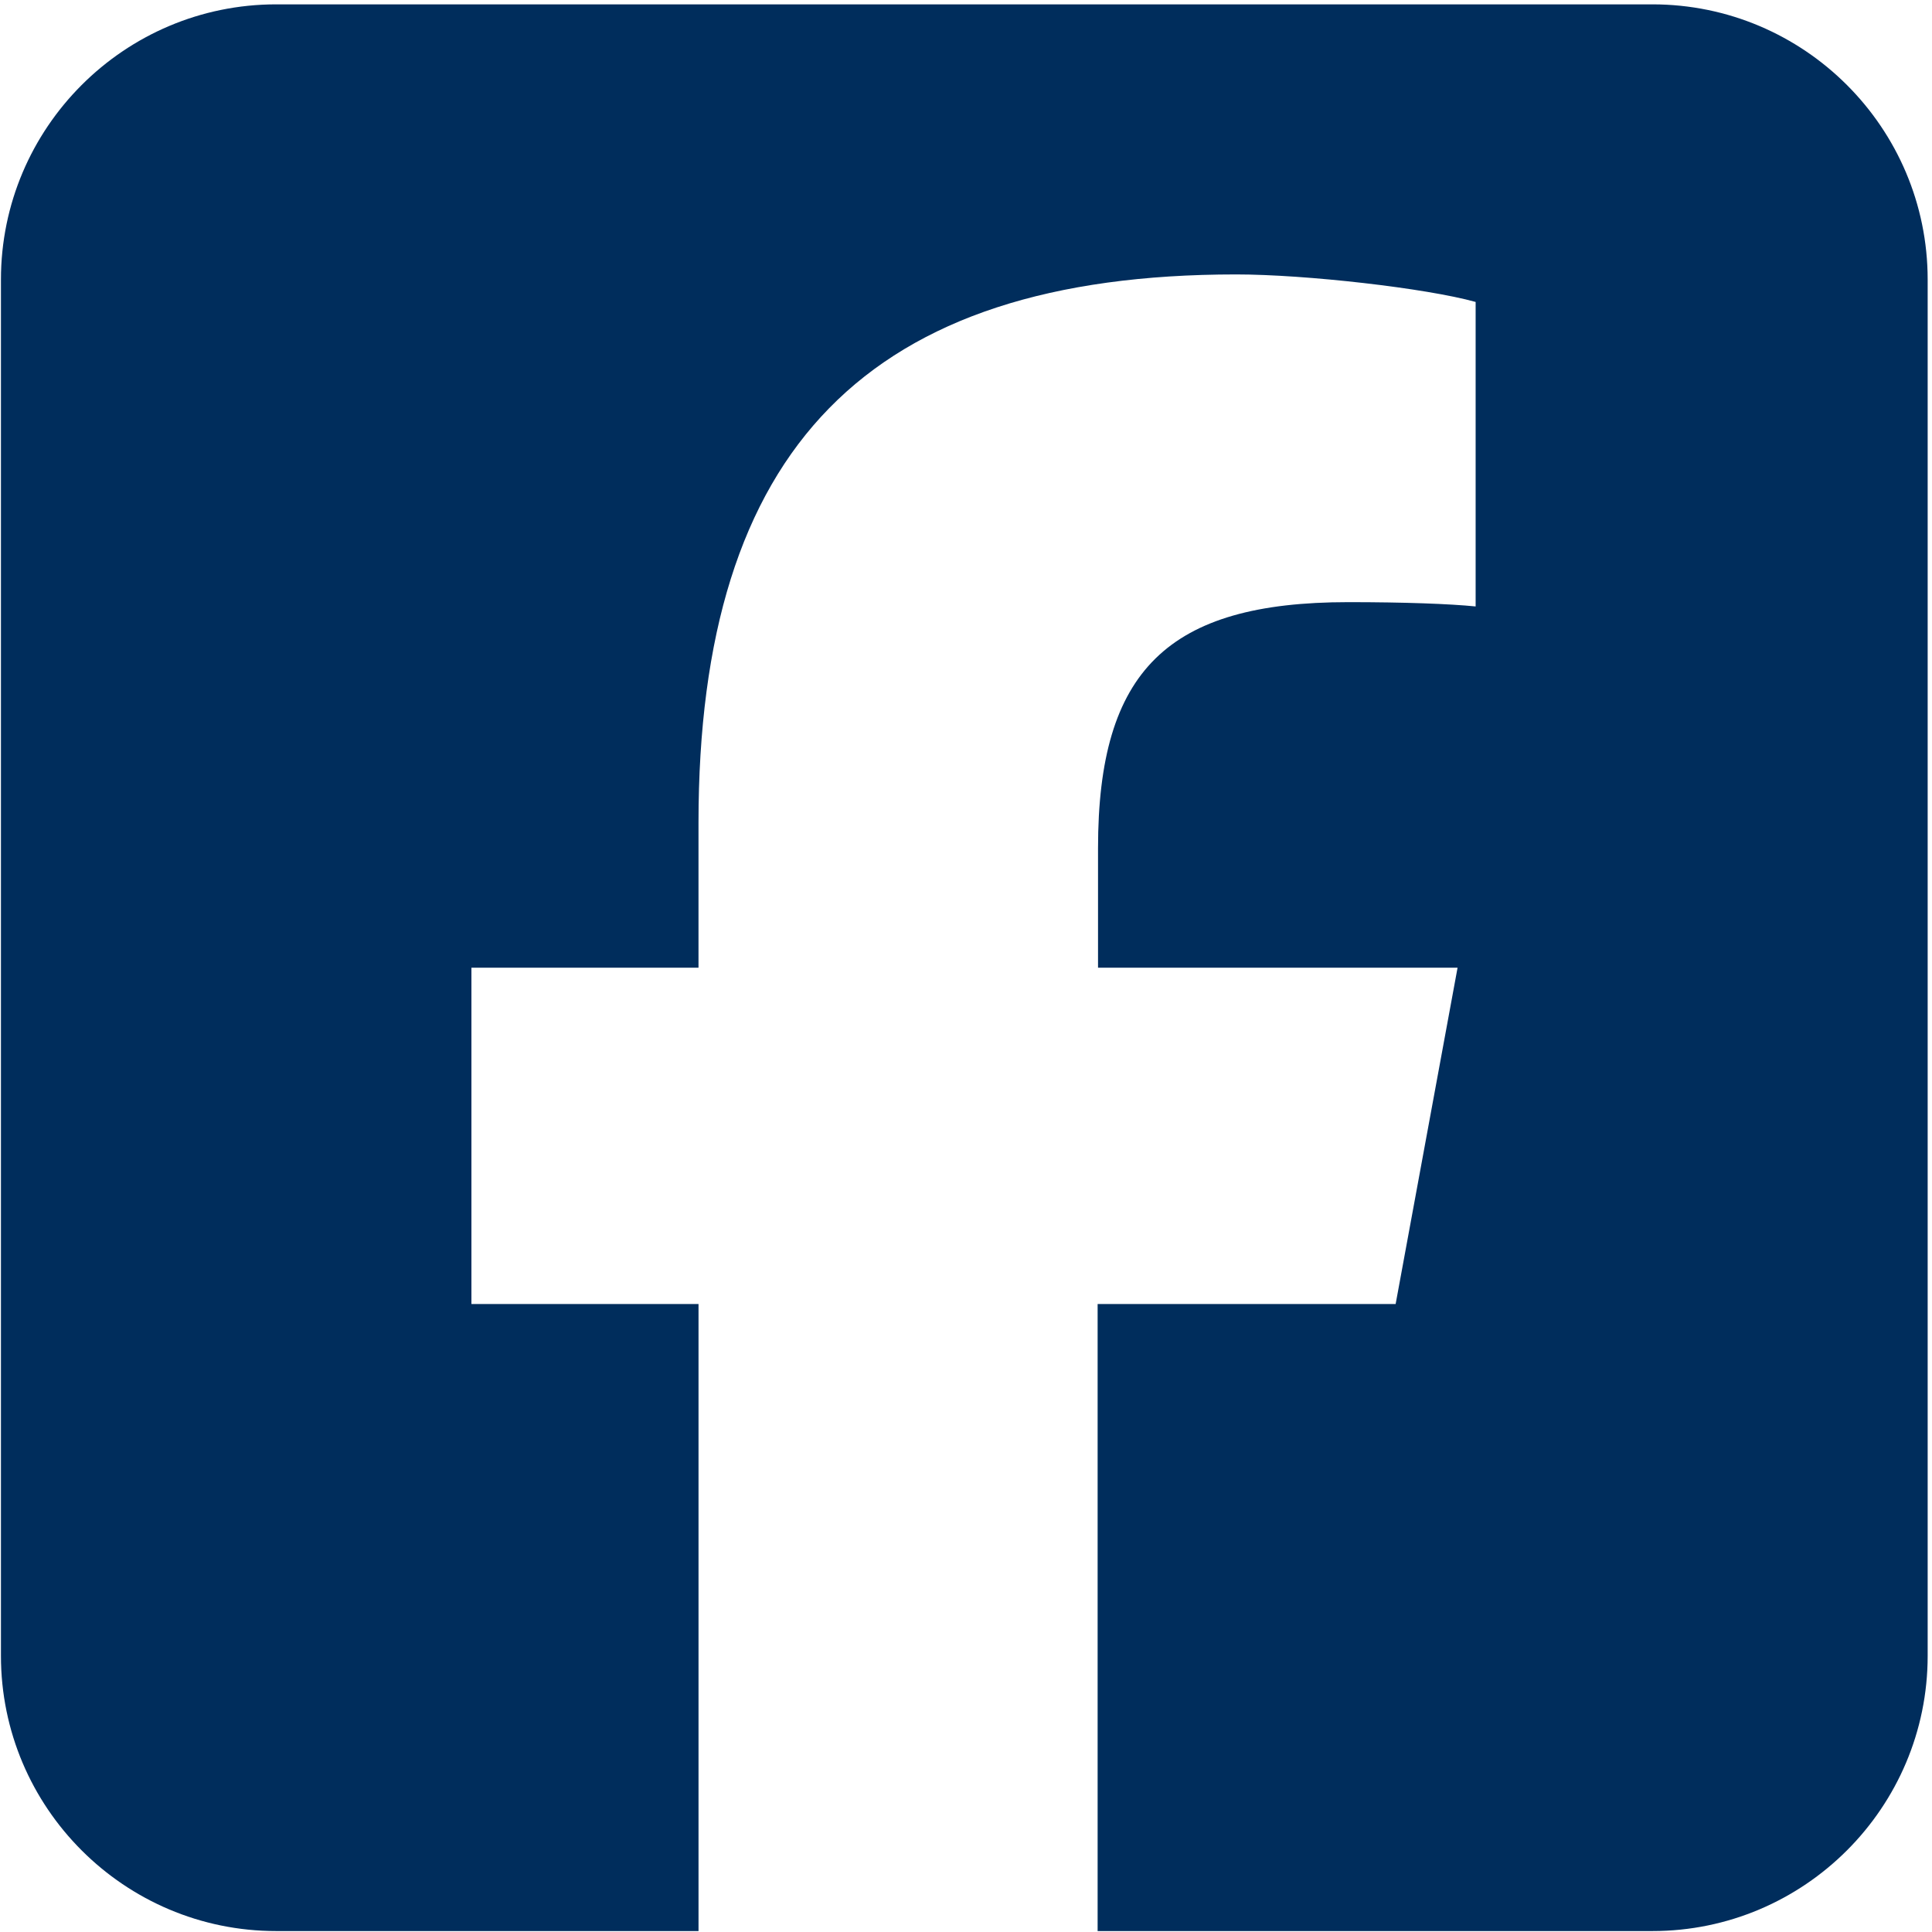<svg xmlns="http://www.w3.org/2000/svg" width="94" height="94" fill="none" xmlns:v="https://vecta.io/nano"><g clip-path="url(#A)"><path d="M13.438.212C6.051.212.046 6.217.046 13.604v66.958c0 7.386 6.005 13.392 13.392 13.392h20.548V63.446H22.937V47.083h11.048v-7.052c0-18.225 8.244-26.679 26.156-26.679 3.39 0 9.249.669 11.655 1.339v14.815c-1.255-.126-3.453-.209-6.194-.209-8.788 0-12.178 3.327-12.178 11.969v5.817h17.493l-3.013 16.363H53.404v30.508h26.993c7.386 0 13.392-6.005 13.392-13.392V13.604c0-7.386-6.005-13.392-13.392-13.392H13.438z" fill="#002d5c"/></g><defs><clipPath id="A"><path fill="#fff" d="M0 0h94v94H0z"/></clipPath></defs></svg>